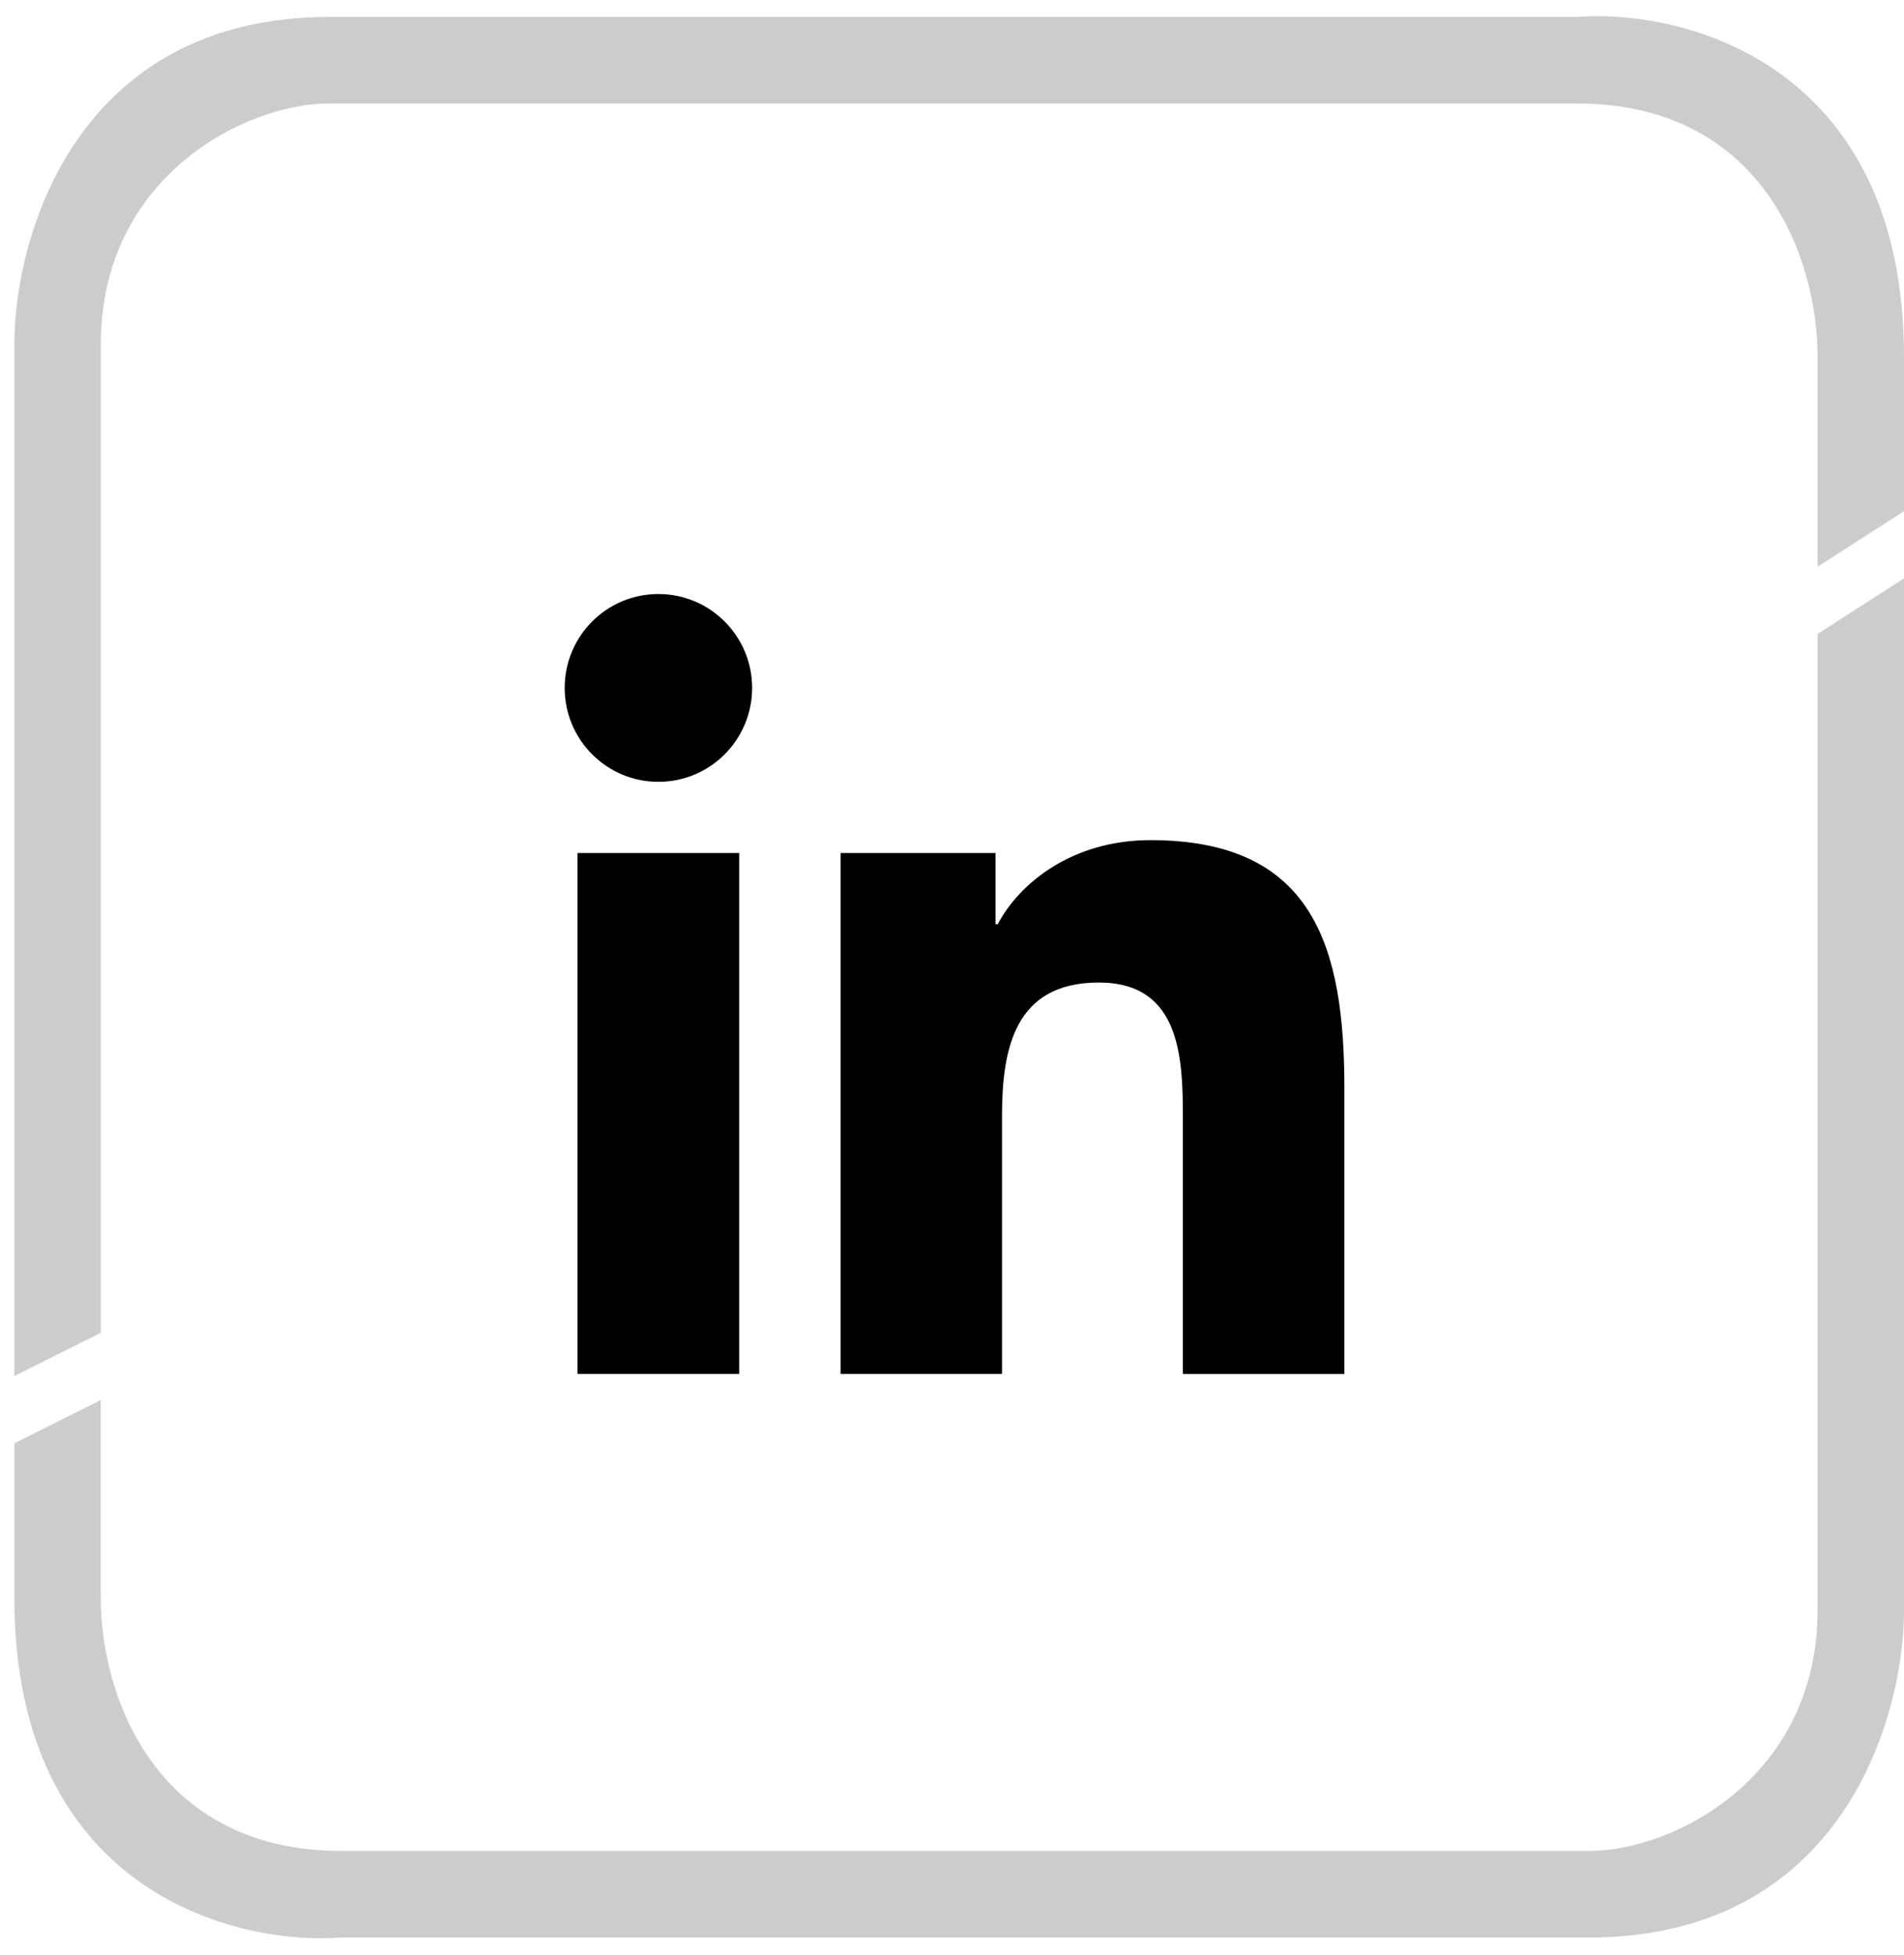 <svg width="38" height="39" viewBox="0 0 38 39" fill="none" xmlns="http://www.w3.org/2000/svg">
<path d="M0.286 6.871V27.453L2.012 26.59V6.871C2.012 3.528 4.887 2.064 6.572 2.064H31.468C35.166 2.064 36.275 5.13 36.275 7.117V11.307L38 10.198V7.117C38 1.3 33.645 0.174 31.468 0.338H6.572C1.543 0.338 0.286 4.693 0.286 6.871Z" fill="#CCCCCC"/>
<path d="M38 32.122V11.539L36.275 12.648V32.122C36.275 35.464 33.399 36.928 31.714 36.928H6.818C3.121 36.928 2.011 33.862 2.011 31.875V27.931L0.286 28.794V31.875C0.286 37.693 4.641 38.818 6.818 38.654H31.714C36.743 38.654 38 34.299 38 32.122Z" fill="#CCCCCC"/>
<path d="M13.14 15.598C14.173 15.598 15.011 14.759 15.011 13.724C15.011 12.69 14.173 11.851 13.14 11.851C12.107 11.851 11.27 12.69 11.27 13.724C11.27 14.759 12.107 15.598 13.14 15.598Z" fill="black"/>
<path d="M16.776 17.018V27.411H19.998V22.271C19.998 20.915 20.253 19.602 21.931 19.602C23.587 19.602 23.608 21.152 23.608 22.357V27.412H26.831V21.712C26.831 18.912 26.229 16.761 22.962 16.761C21.394 16.761 20.342 17.623 19.913 18.439H19.869V17.018H16.776ZM11.526 17.018H14.753V27.411H11.526V17.018Z" fill="black"/>
</svg>
